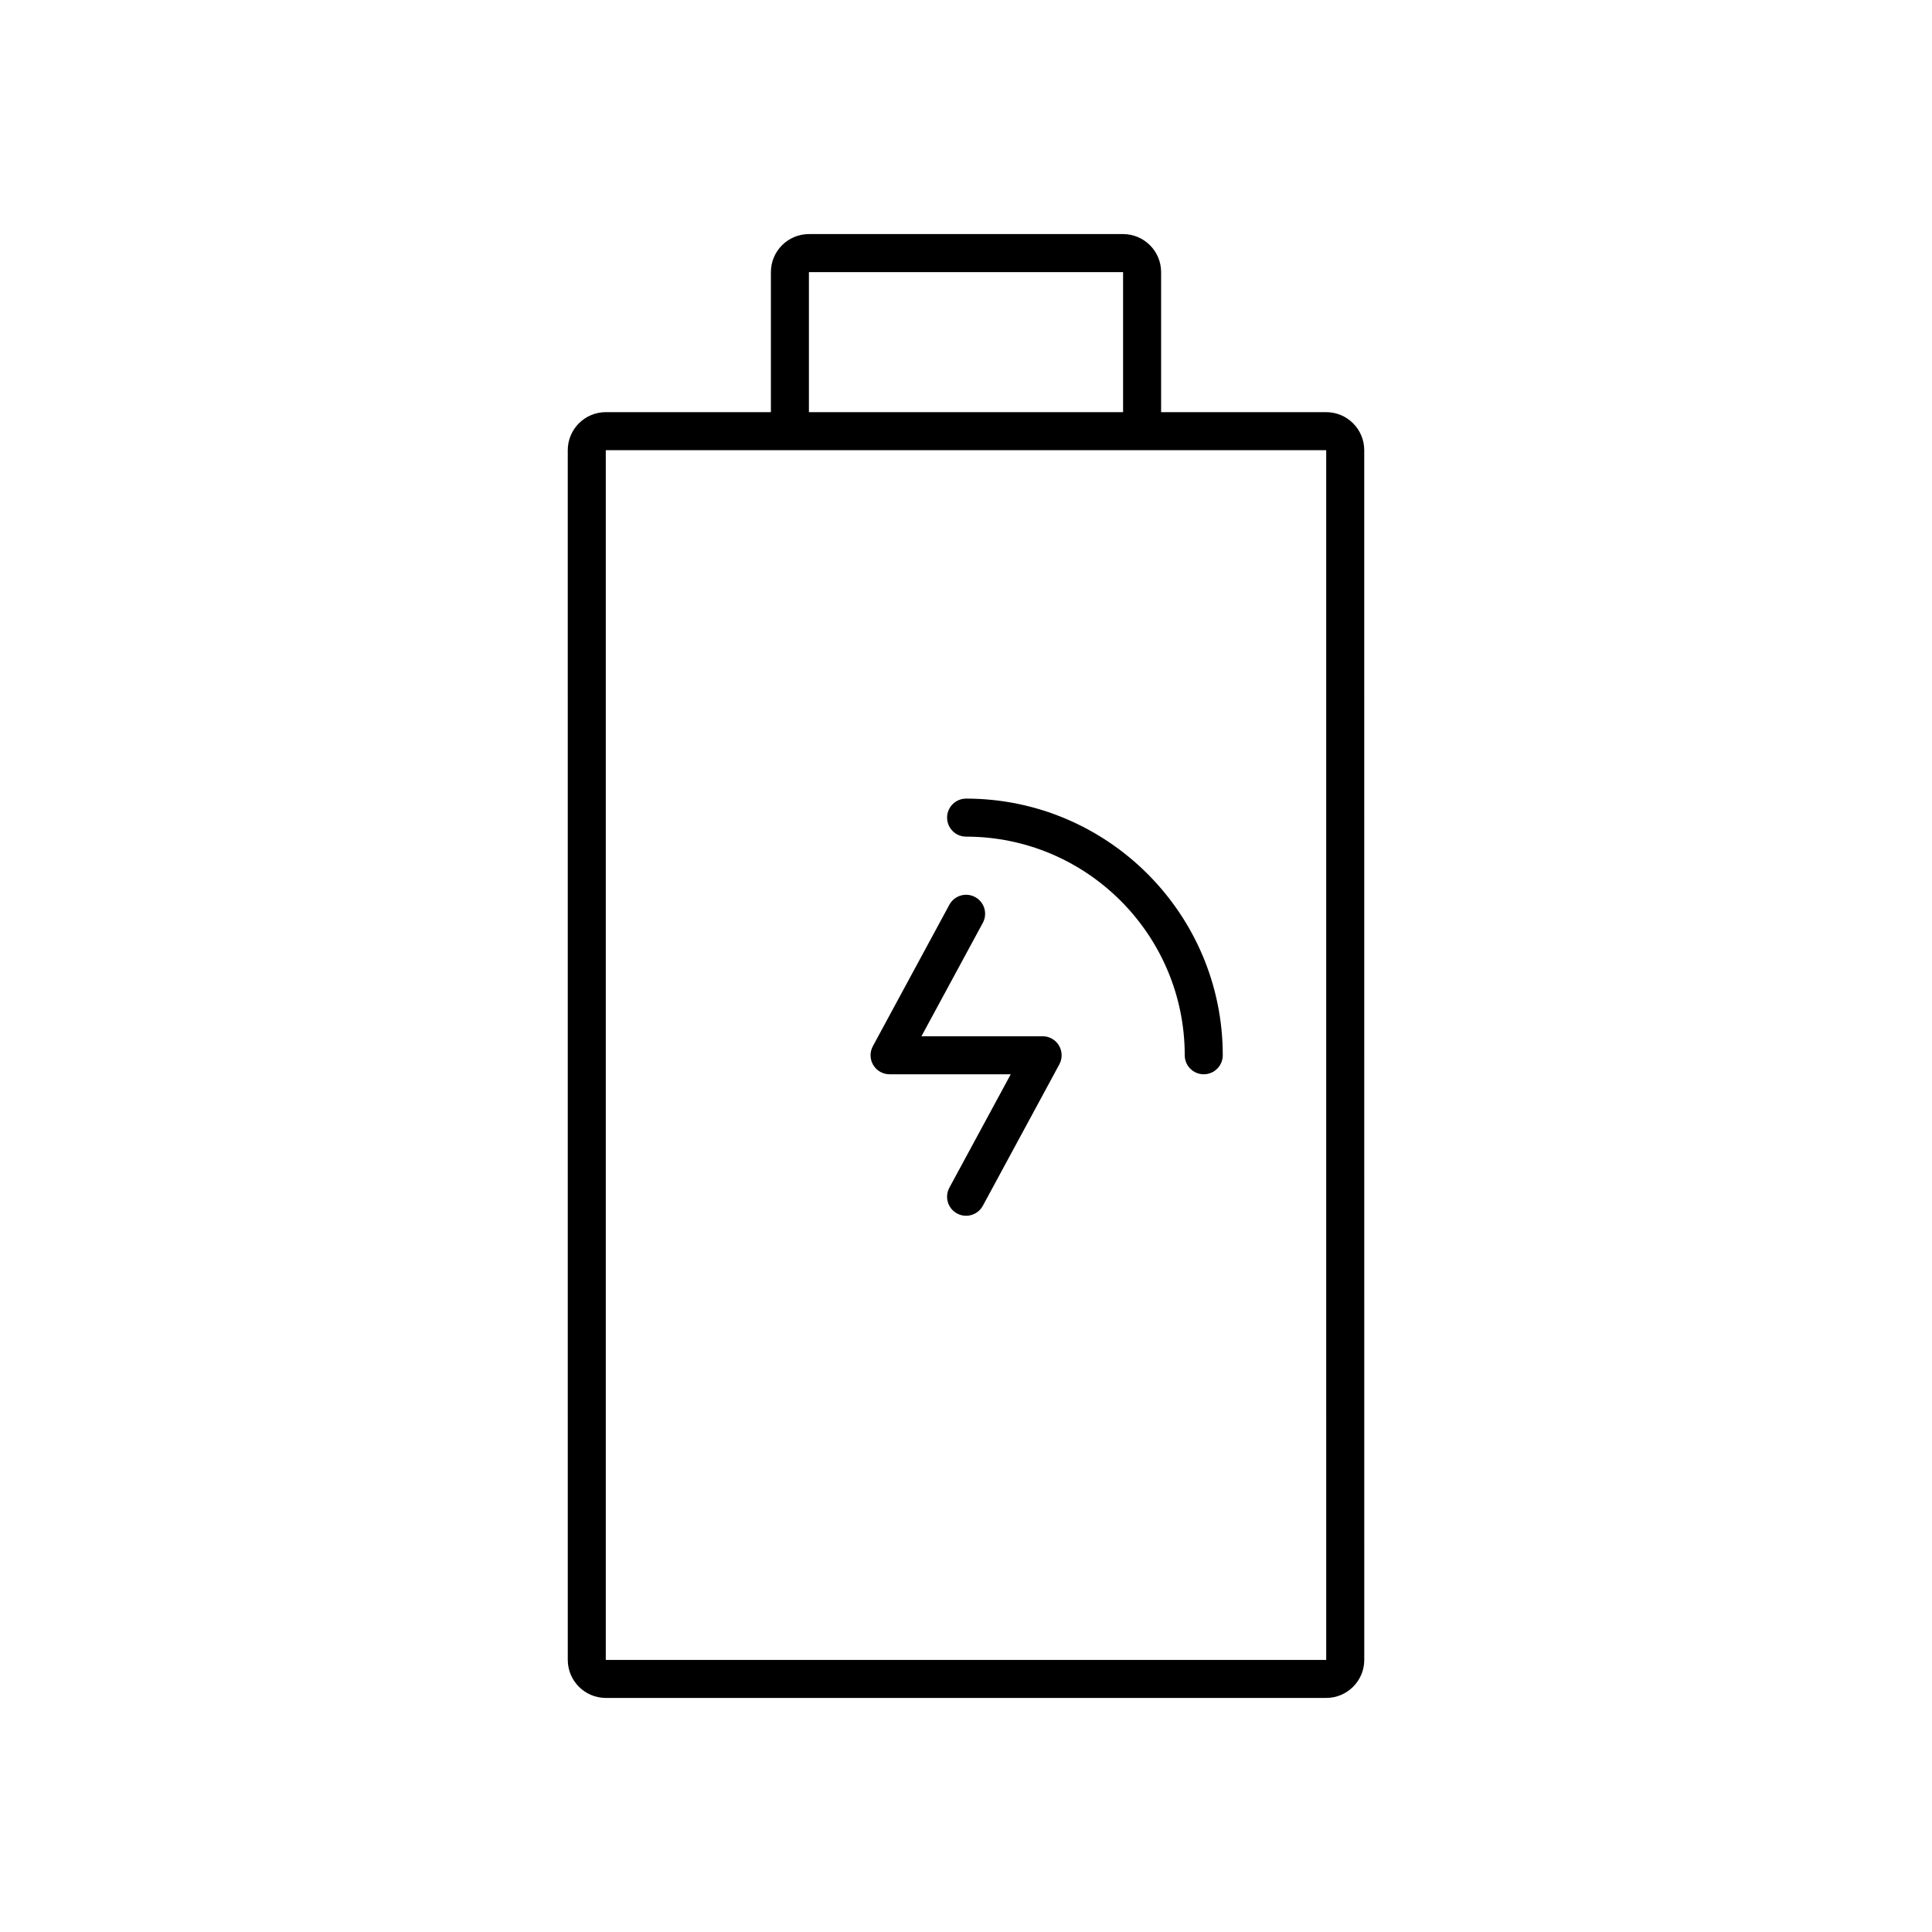 <?xml version="1.0" encoding="UTF-8"?>
<!-- Uploaded to: SVG Repo, www.svgrepo.com, Generator: SVG Repo Mixer Tools -->
<svg fill="#000000" width="800px" height="800px" version="1.1" viewBox="144 144 512 512" xmlns="http://www.w3.org/2000/svg">
 <g>
  <path d="m495.46 253.22h-43.754v-37.109c0-5.559-4.523-10.078-10.078-10.078h-83.254c-5.555 0-10.078 4.519-10.078 10.078v37.113h-43.754c-5.555 0-10.078 4.519-10.078 10.078l0.004 320.59c0 5.559 4.523 10.078 10.078 10.078h190.92c5.555 0 10.078-4.519 10.078-10.078l-0.008-320.59c0-5.559-4.519-10.078-10.074-10.078zm-137.09-37.109h83.258v37.113l-83.258-0.004zm-53.832 367.78v-320.59h190.92l0.004 320.59z"/>
  <path d="m420.31 418.62h-32.117l16.266-30.059c1.324-2.449 0.414-5.504-2.035-6.828-2.457-1.328-5.5-0.414-6.828 2.031l-20.285 37.496c-0.84 1.559-0.801 3.453 0.102 4.973 0.91 1.523 2.555 2.461 4.328 2.461h32.117l-16.266 30.062c-1.324 2.445-0.414 5.504 2.035 6.828 0.762 0.414 1.586 0.609 2.391 0.609 1.789 0 3.523-0.957 4.438-2.641l20.285-37.496c0.84-1.559 0.801-3.453-0.102-4.973-0.906-1.531-2.551-2.465-4.328-2.465z"/>
  <path d="m400.03 355.64c-2.785 0-5.039 2.254-5.039 5.039 0 2.781 2.254 5.039 5.039 5.039 31.945 0 57.938 25.988 57.938 57.938 0 2.781 2.254 5.039 5.039 5.039s5.039-2.254 5.039-5.039c0-37.504-30.508-68.016-68.016-68.016z"/>
 </g>
</svg>